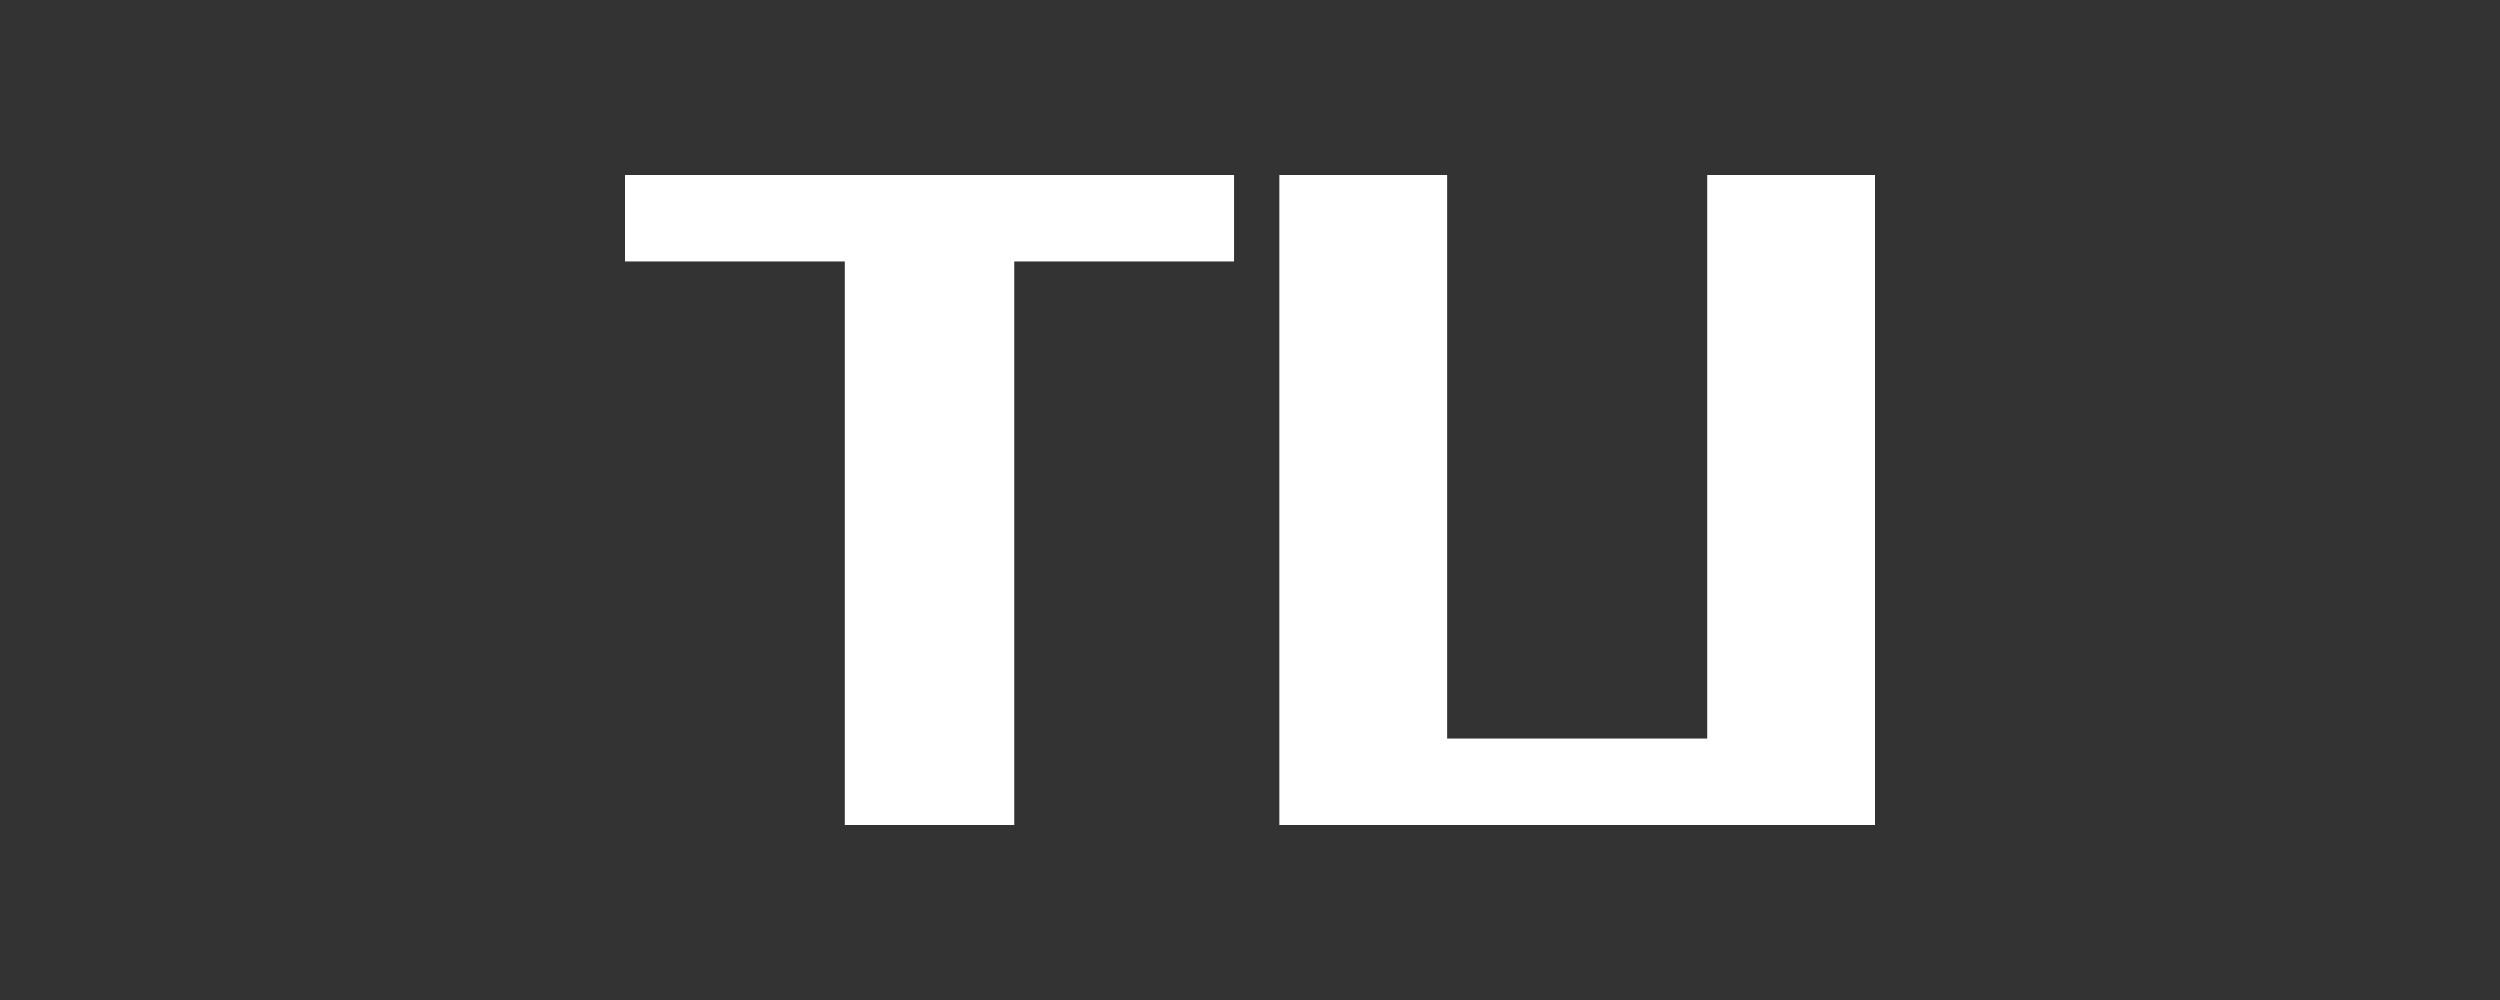 <svg width="100" height="40" viewBox="0 0 100 40" xmlns="http://www.w3.org/2000/svg">
    <rect x="0" y="0" width="100" height="40" fill="#333333" stroke="none"/>
    <g fill="none" fill-rule="evenodd">
        <path d="M40.57 33V10.458h8.792V7H25v3.458h8.792V33h6.778zM75 33V7h-6.711v22.542H57.886V7h-6.712v26H75z" fill="#FFF" fill-rule="nonzero"/>
        <path d="M0 0h100v40H0z"/>
    </g>
</svg>
